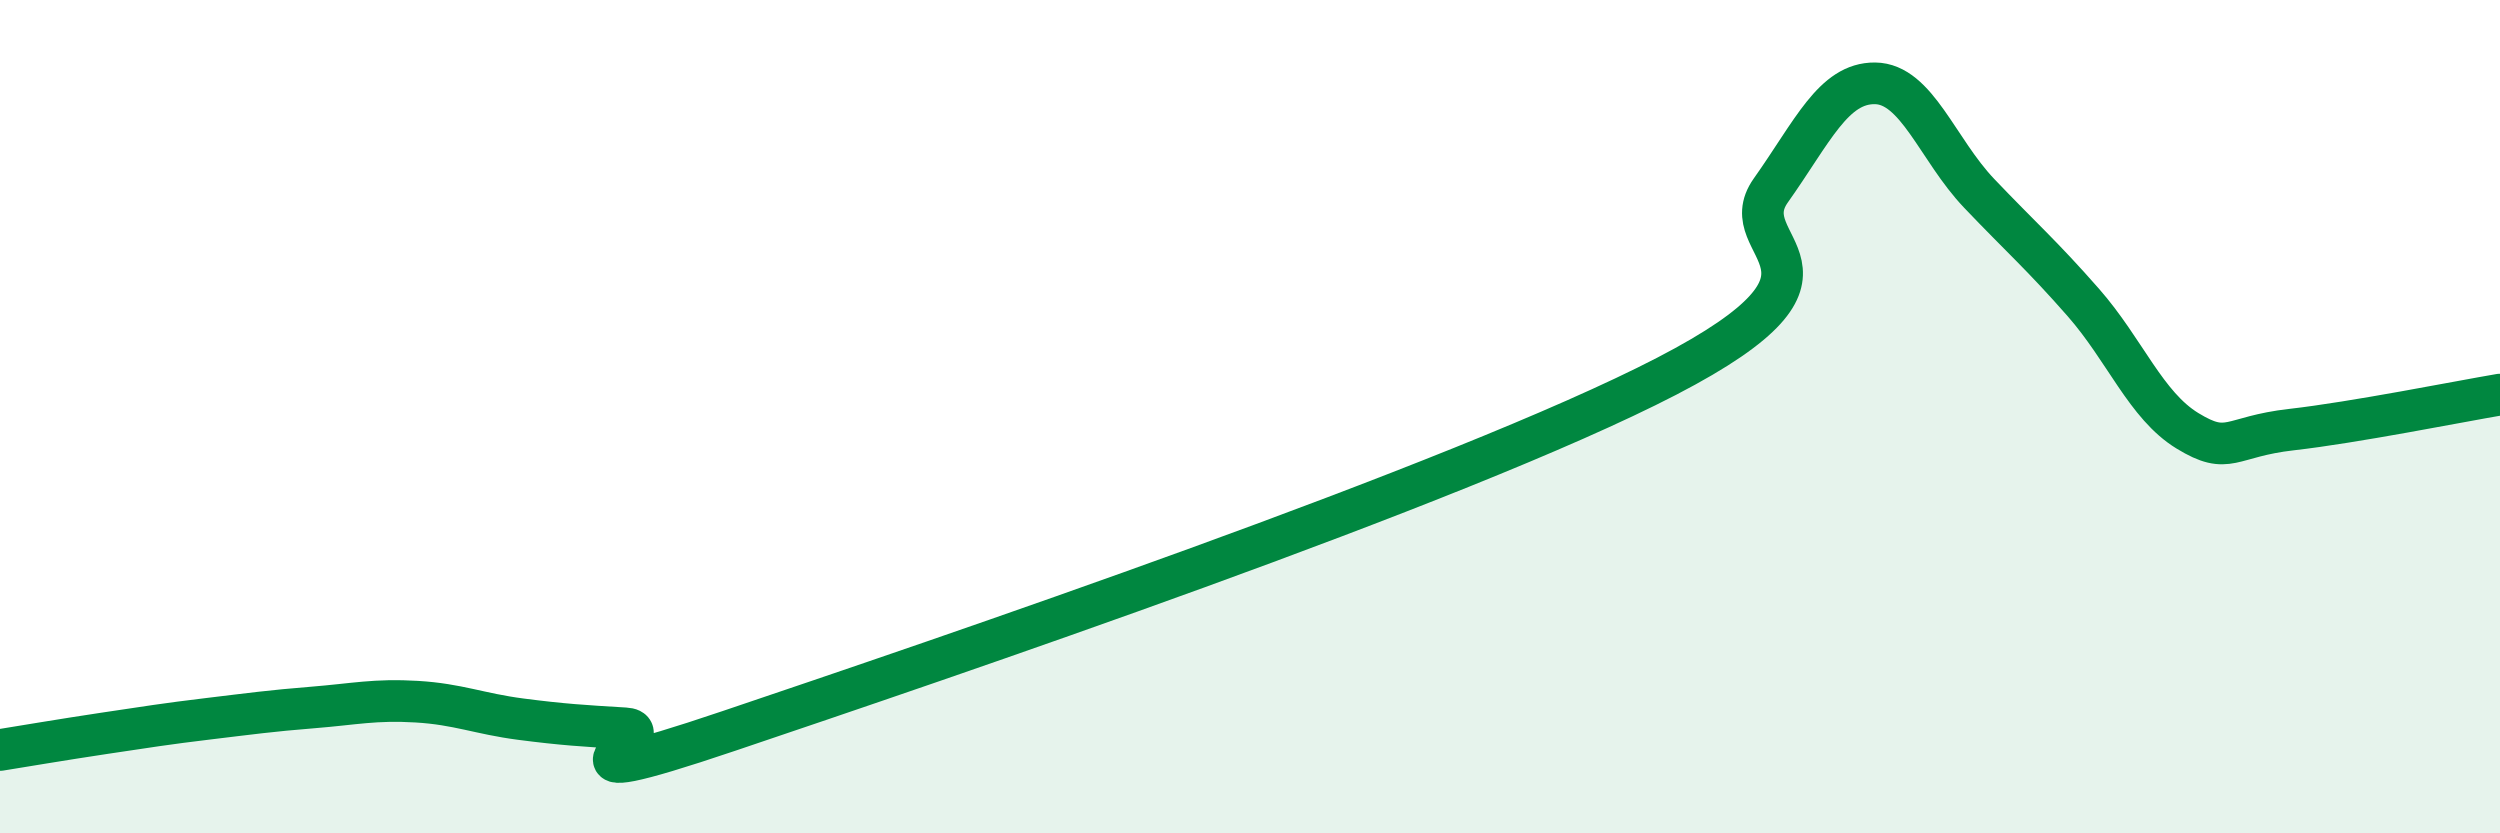 
    <svg width="60" height="20" viewBox="0 0 60 20" xmlns="http://www.w3.org/2000/svg">
      <path
        d="M 0,18 C 0.5,17.92 1.5,17.75 2.5,17.6 C 3.5,17.45 4,17.37 5,17.25 C 6,17.13 6.5,17.06 7.5,16.98 C 8.5,16.9 9,16.78 10,16.84 C 11,16.9 11.5,17.13 12.5,17.26 C 13.5,17.39 14,17.42 15,17.48 C 16,17.54 12.5,19.23 17.5,17.54 C 22.5,15.85 35,11.62 40,9.03 C 45,6.44 41.5,5.98 42.5,4.57 C 43.5,3.16 44,1.99 45,2 C 46,2.01 46.5,3.59 47.5,4.64 C 48.5,5.69 49,6.12 50,7.26 C 51,8.4 51.5,9.73 52.5,10.34 C 53.5,10.95 53.5,10.48 55,10.31 C 56.5,10.14 59,9.64 60,9.47L60 20L0 20Z"
        fill="#008740"
        opacity="0.1"
        stroke-linecap="round"
        stroke-linejoin="round"
      />
      <path
        d="M 0,18 C 0.5,17.92 1.5,17.75 2.5,17.6 C 3.5,17.45 4,17.37 5,17.25 C 6,17.13 6.5,17.06 7.5,16.98 C 8.5,16.9 9,16.78 10,16.84 C 11,16.9 11.5,17.13 12.5,17.26 C 13.5,17.39 14,17.42 15,17.48 C 16,17.54 12.5,19.23 17.5,17.54 C 22.5,15.85 35,11.62 40,9.03 C 45,6.44 41.5,5.98 42.5,4.57 C 43.5,3.16 44,1.99 45,2 C 46,2.01 46.5,3.59 47.5,4.64 C 48.5,5.69 49,6.12 50,7.26 C 51,8.4 51.5,9.73 52.5,10.34 C 53.5,10.95 53.5,10.48 55,10.31 C 56.5,10.14 59,9.64 60,9.47"
        stroke="#008740"
        stroke-width="1"
        fill="none"
        stroke-linecap="round"
        stroke-linejoin="round"
      />
    </svg>
  